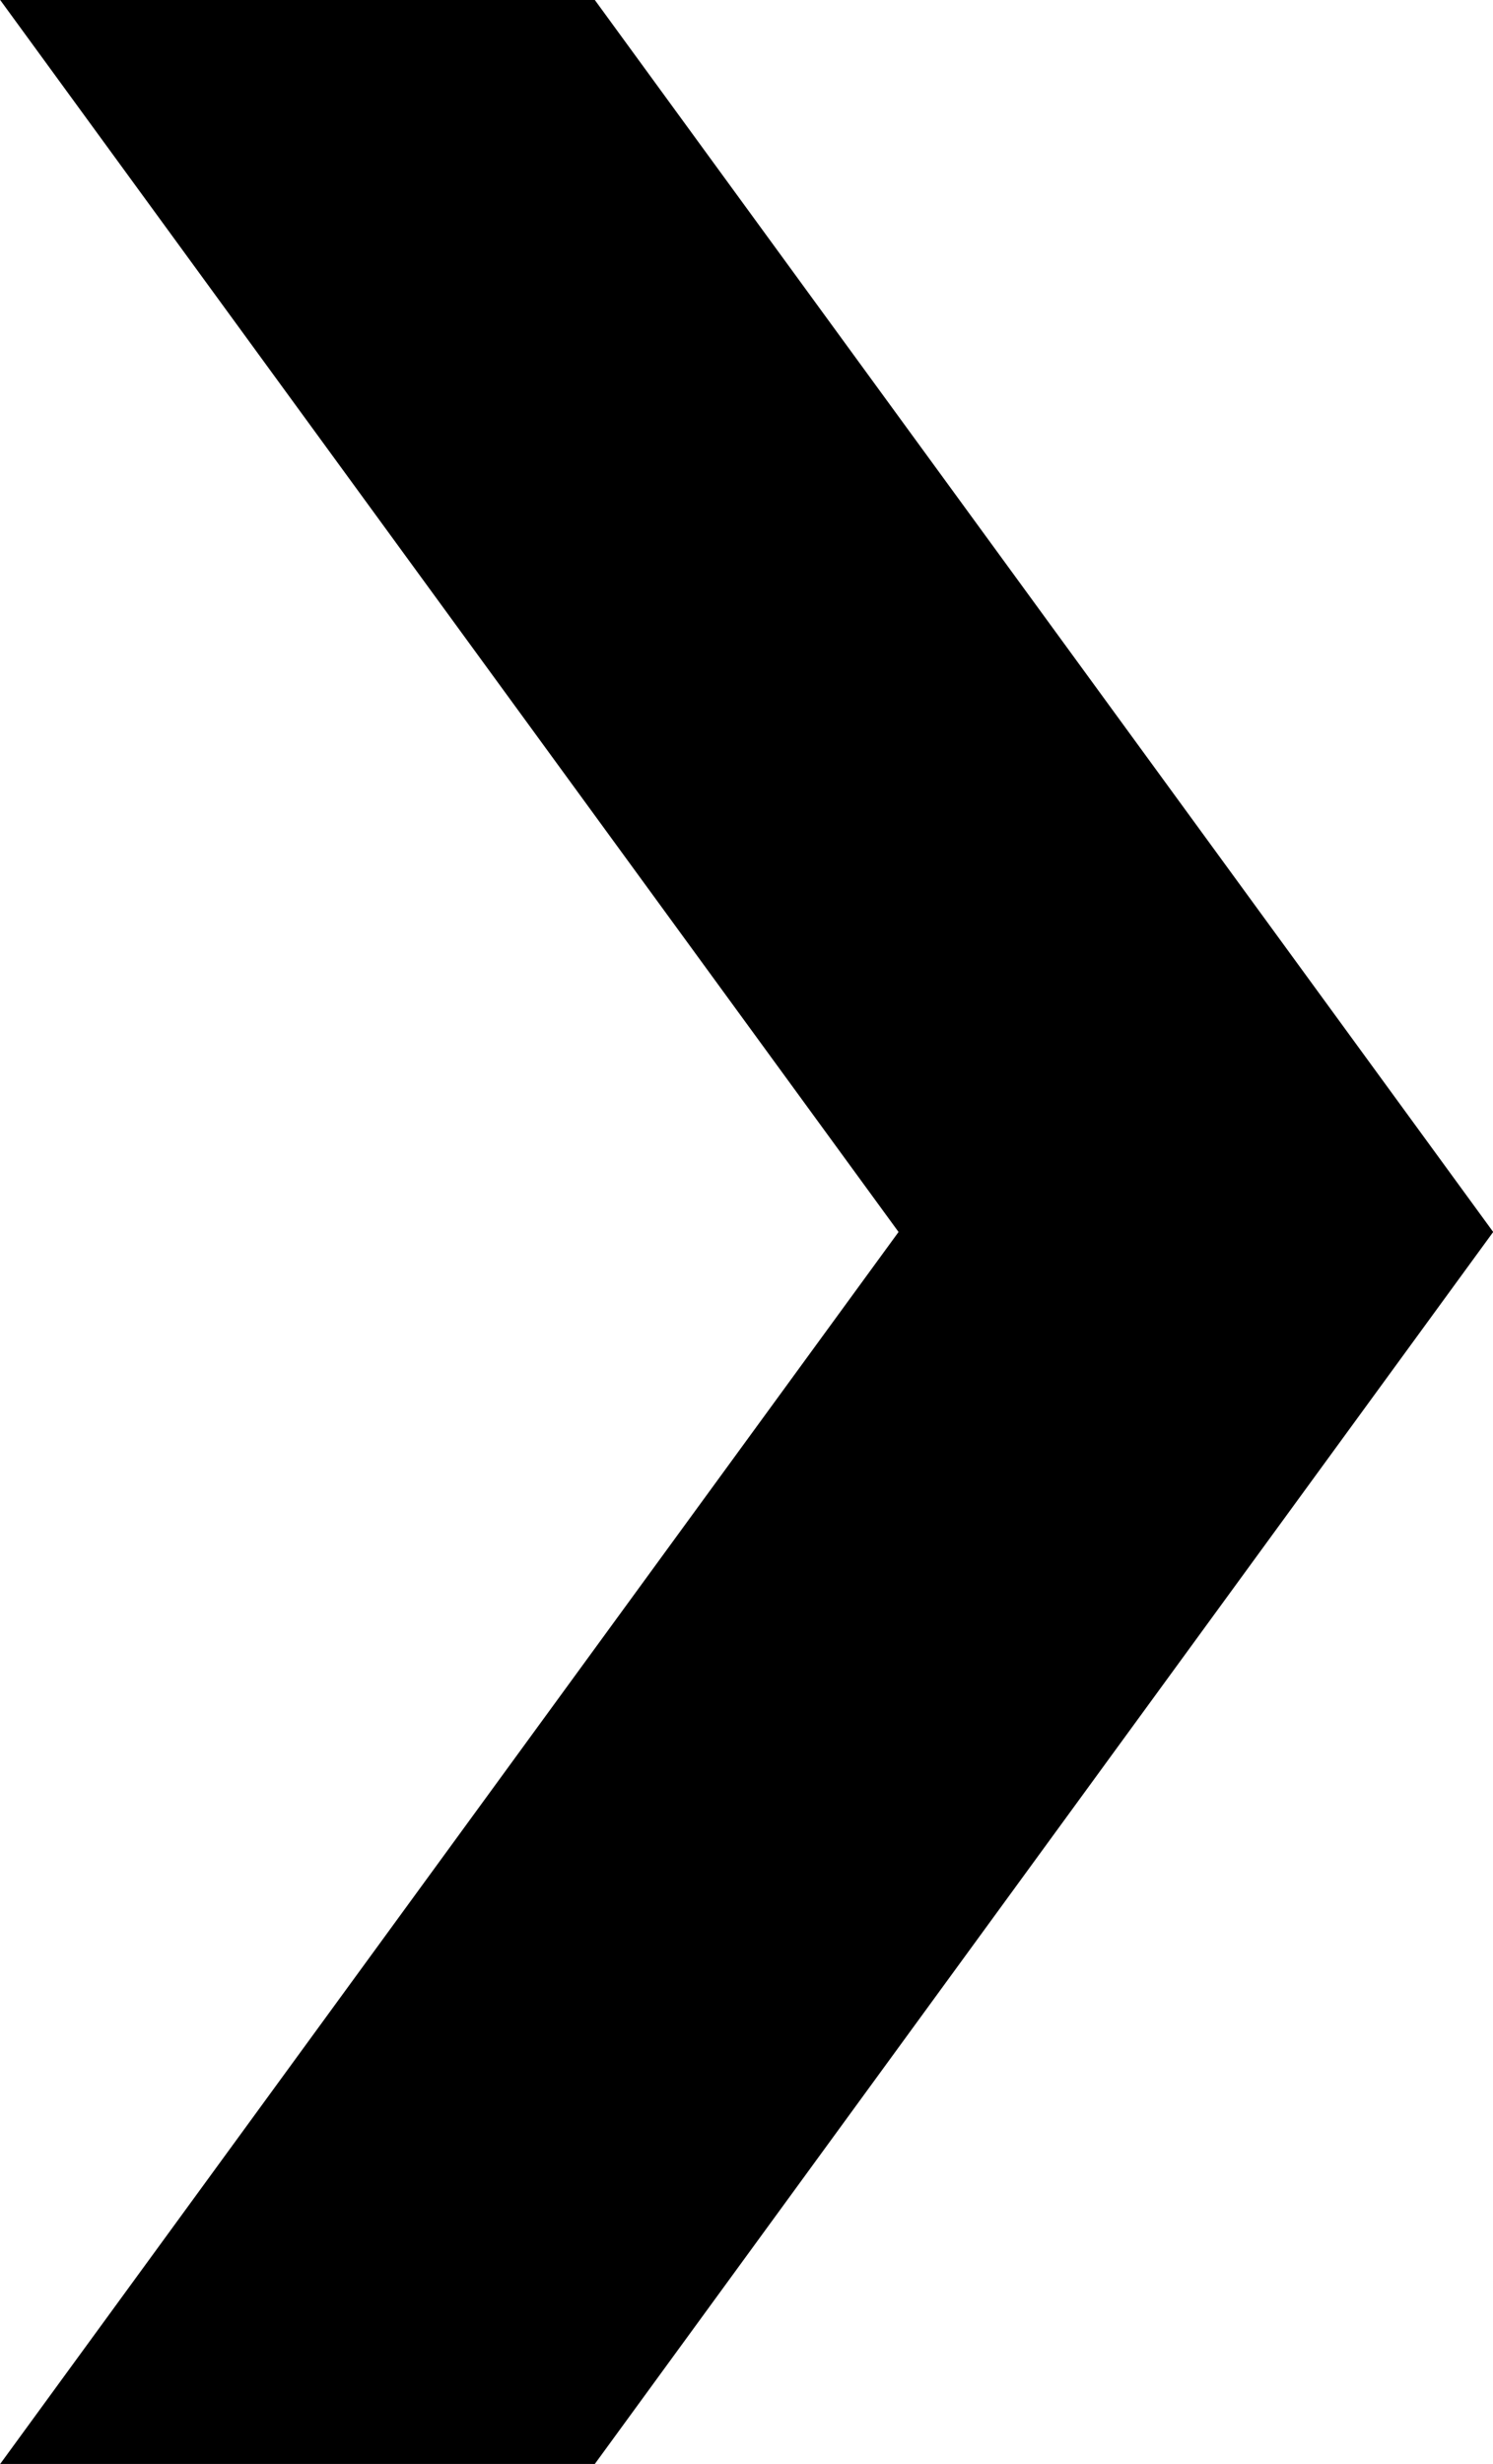 <svg xmlns="http://www.w3.org/2000/svg" width="7.924" height="13.068" viewBox="0 0 7.924 13.068">
  <path id="Vereinigungsmenge_12" data-name="Vereinigungsmenge 12" d="M-16.358-.875h-3.156l4.768,6.534-4.768,6.534h3.156l4.768-6.534Z" transform="translate(19.515 0.875)"/>
</svg>
